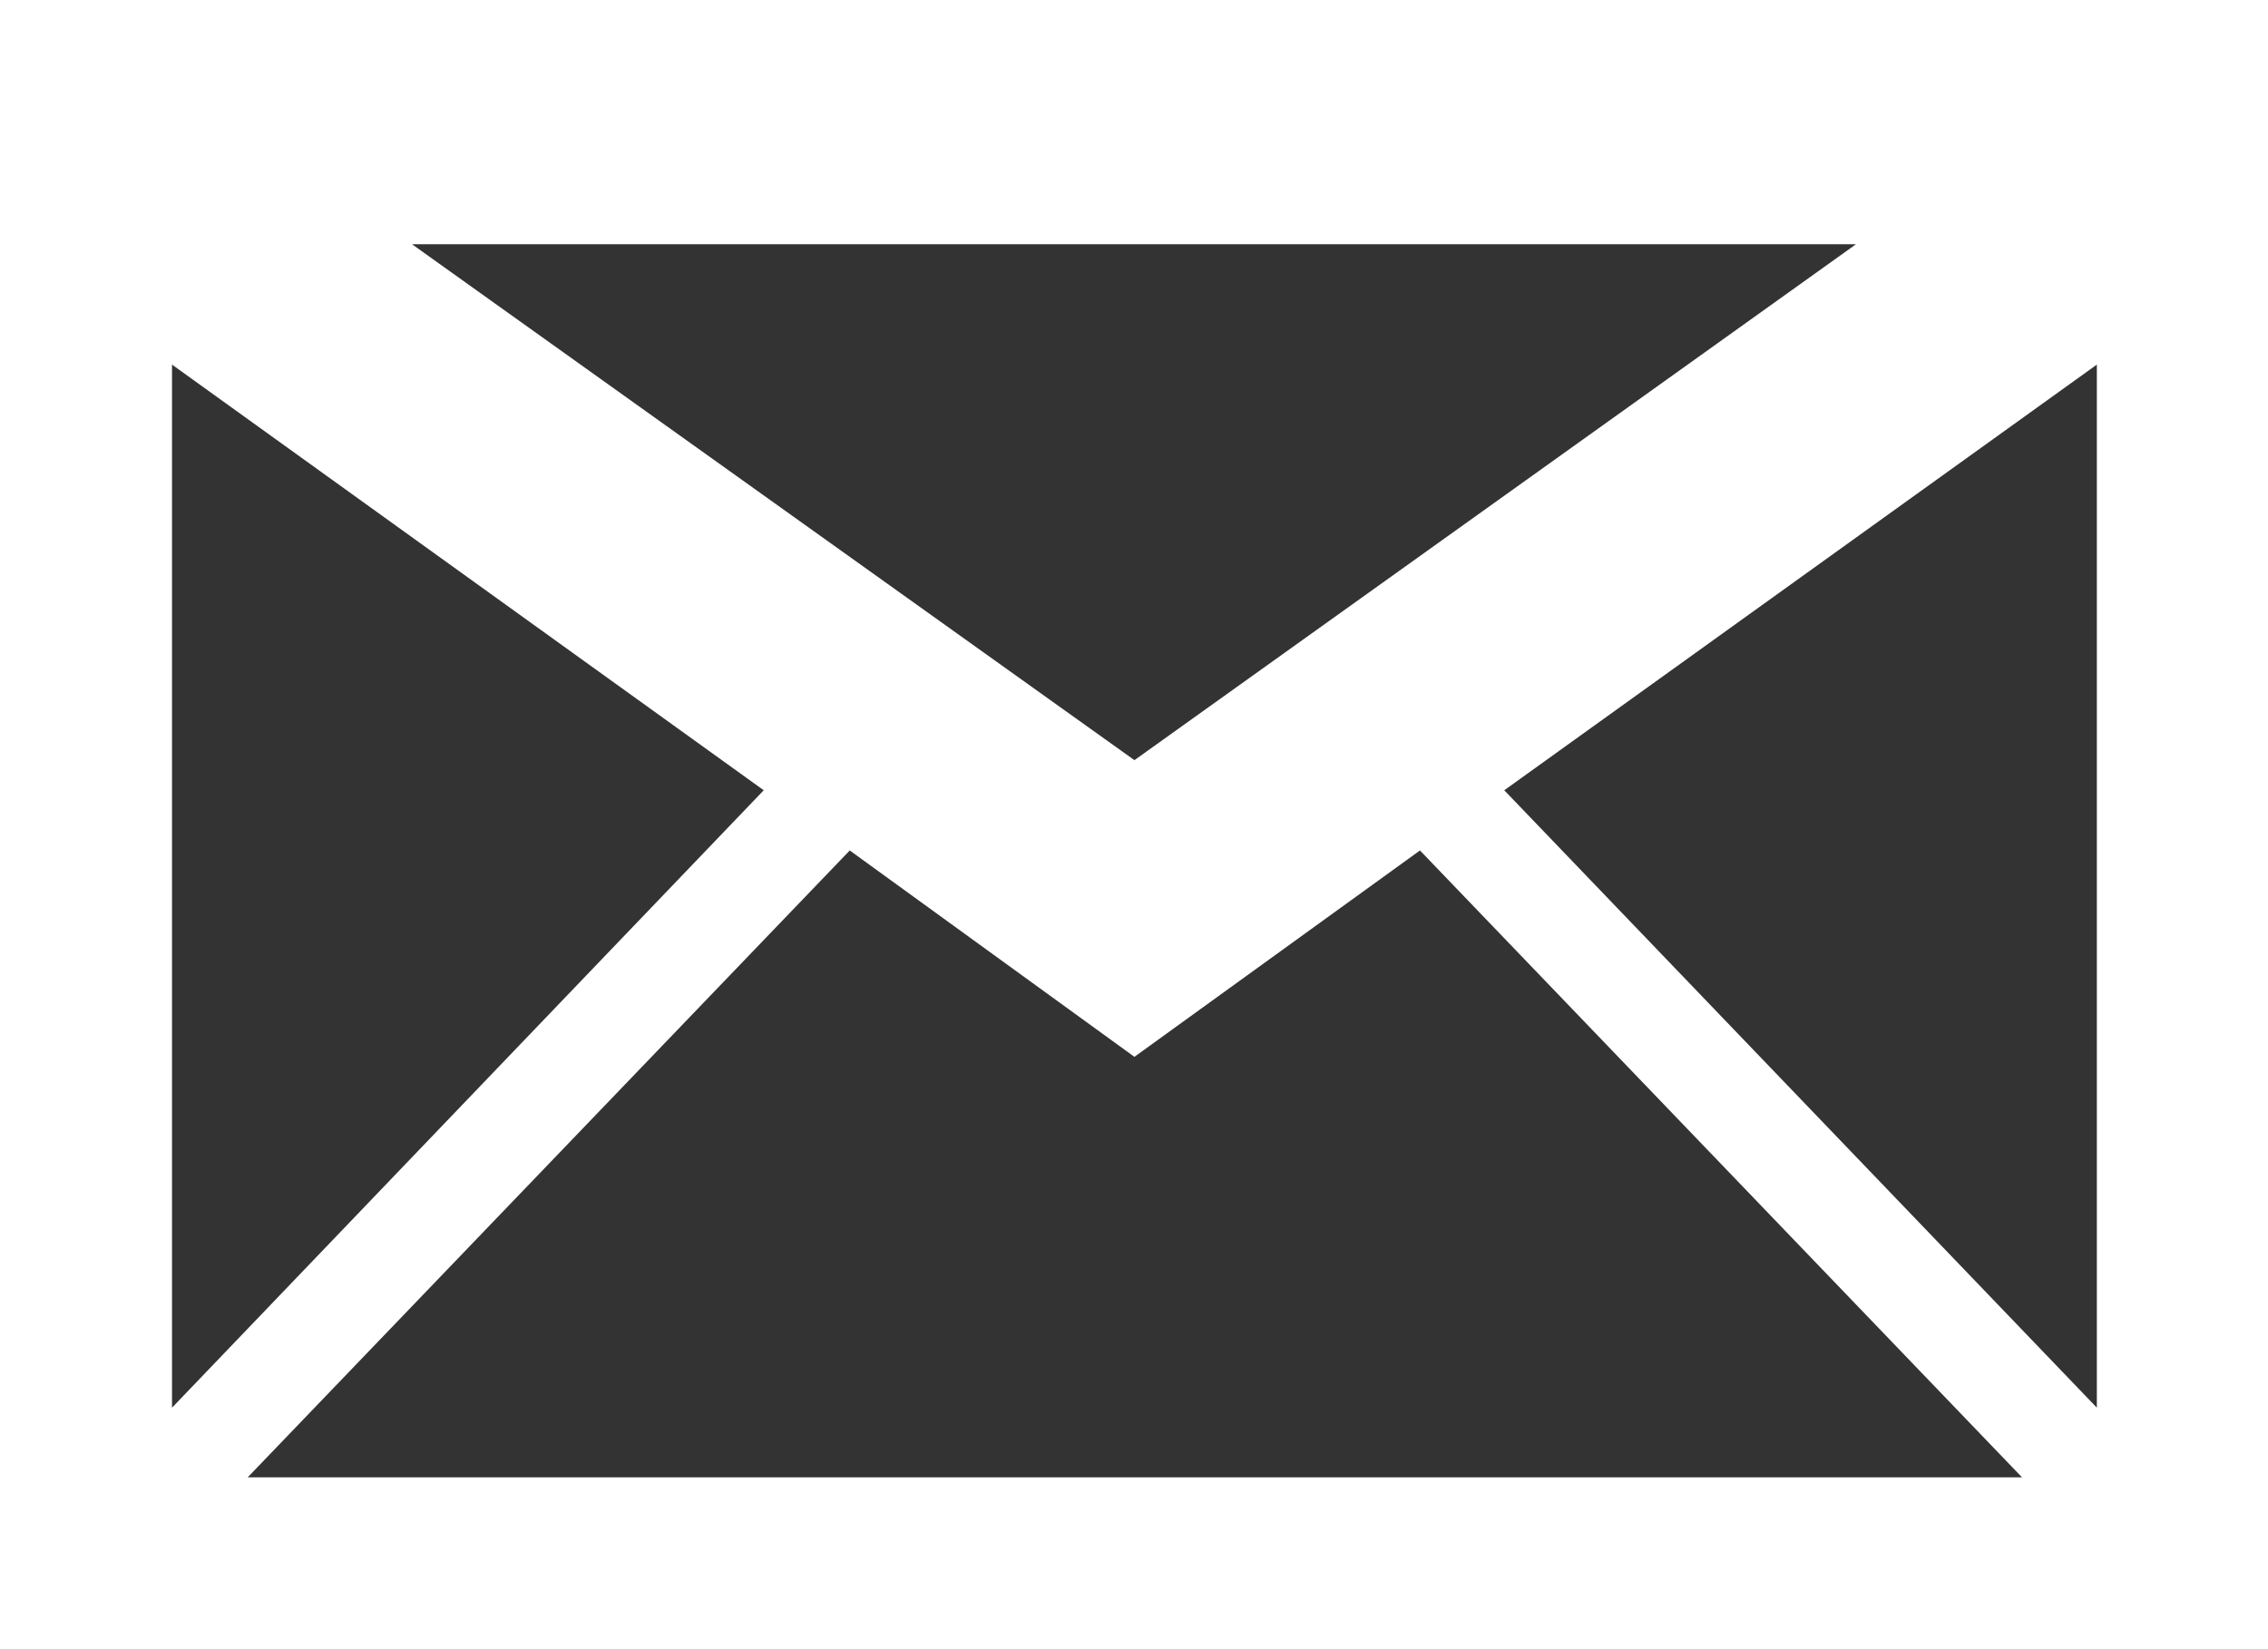 <svg xmlns="http://www.w3.org/2000/svg" viewBox="0 0 26.37 19.18"><rect x="0" y="0" width="26.37" height="19.18" fill="#333333" stroke="none"/><defs><style>.cls-1{fill:#fff;}</style></defs><g id="Camada_2" data-name="Camada 2"><g id="Camada_1-2" data-name="Camada 1"><path class="cls-1" d="M0,0V19.18H26.37V0ZM13.19,12.29l3.32-2.4,7,7.29H2.88l7-7.29Zm0-3.45-8.4-6H21.58Zm-4.31.35L2,16.37V4.24Zm15.5,7.18L17.49,9.19l6.89-4.95Z"/></g></g></svg>